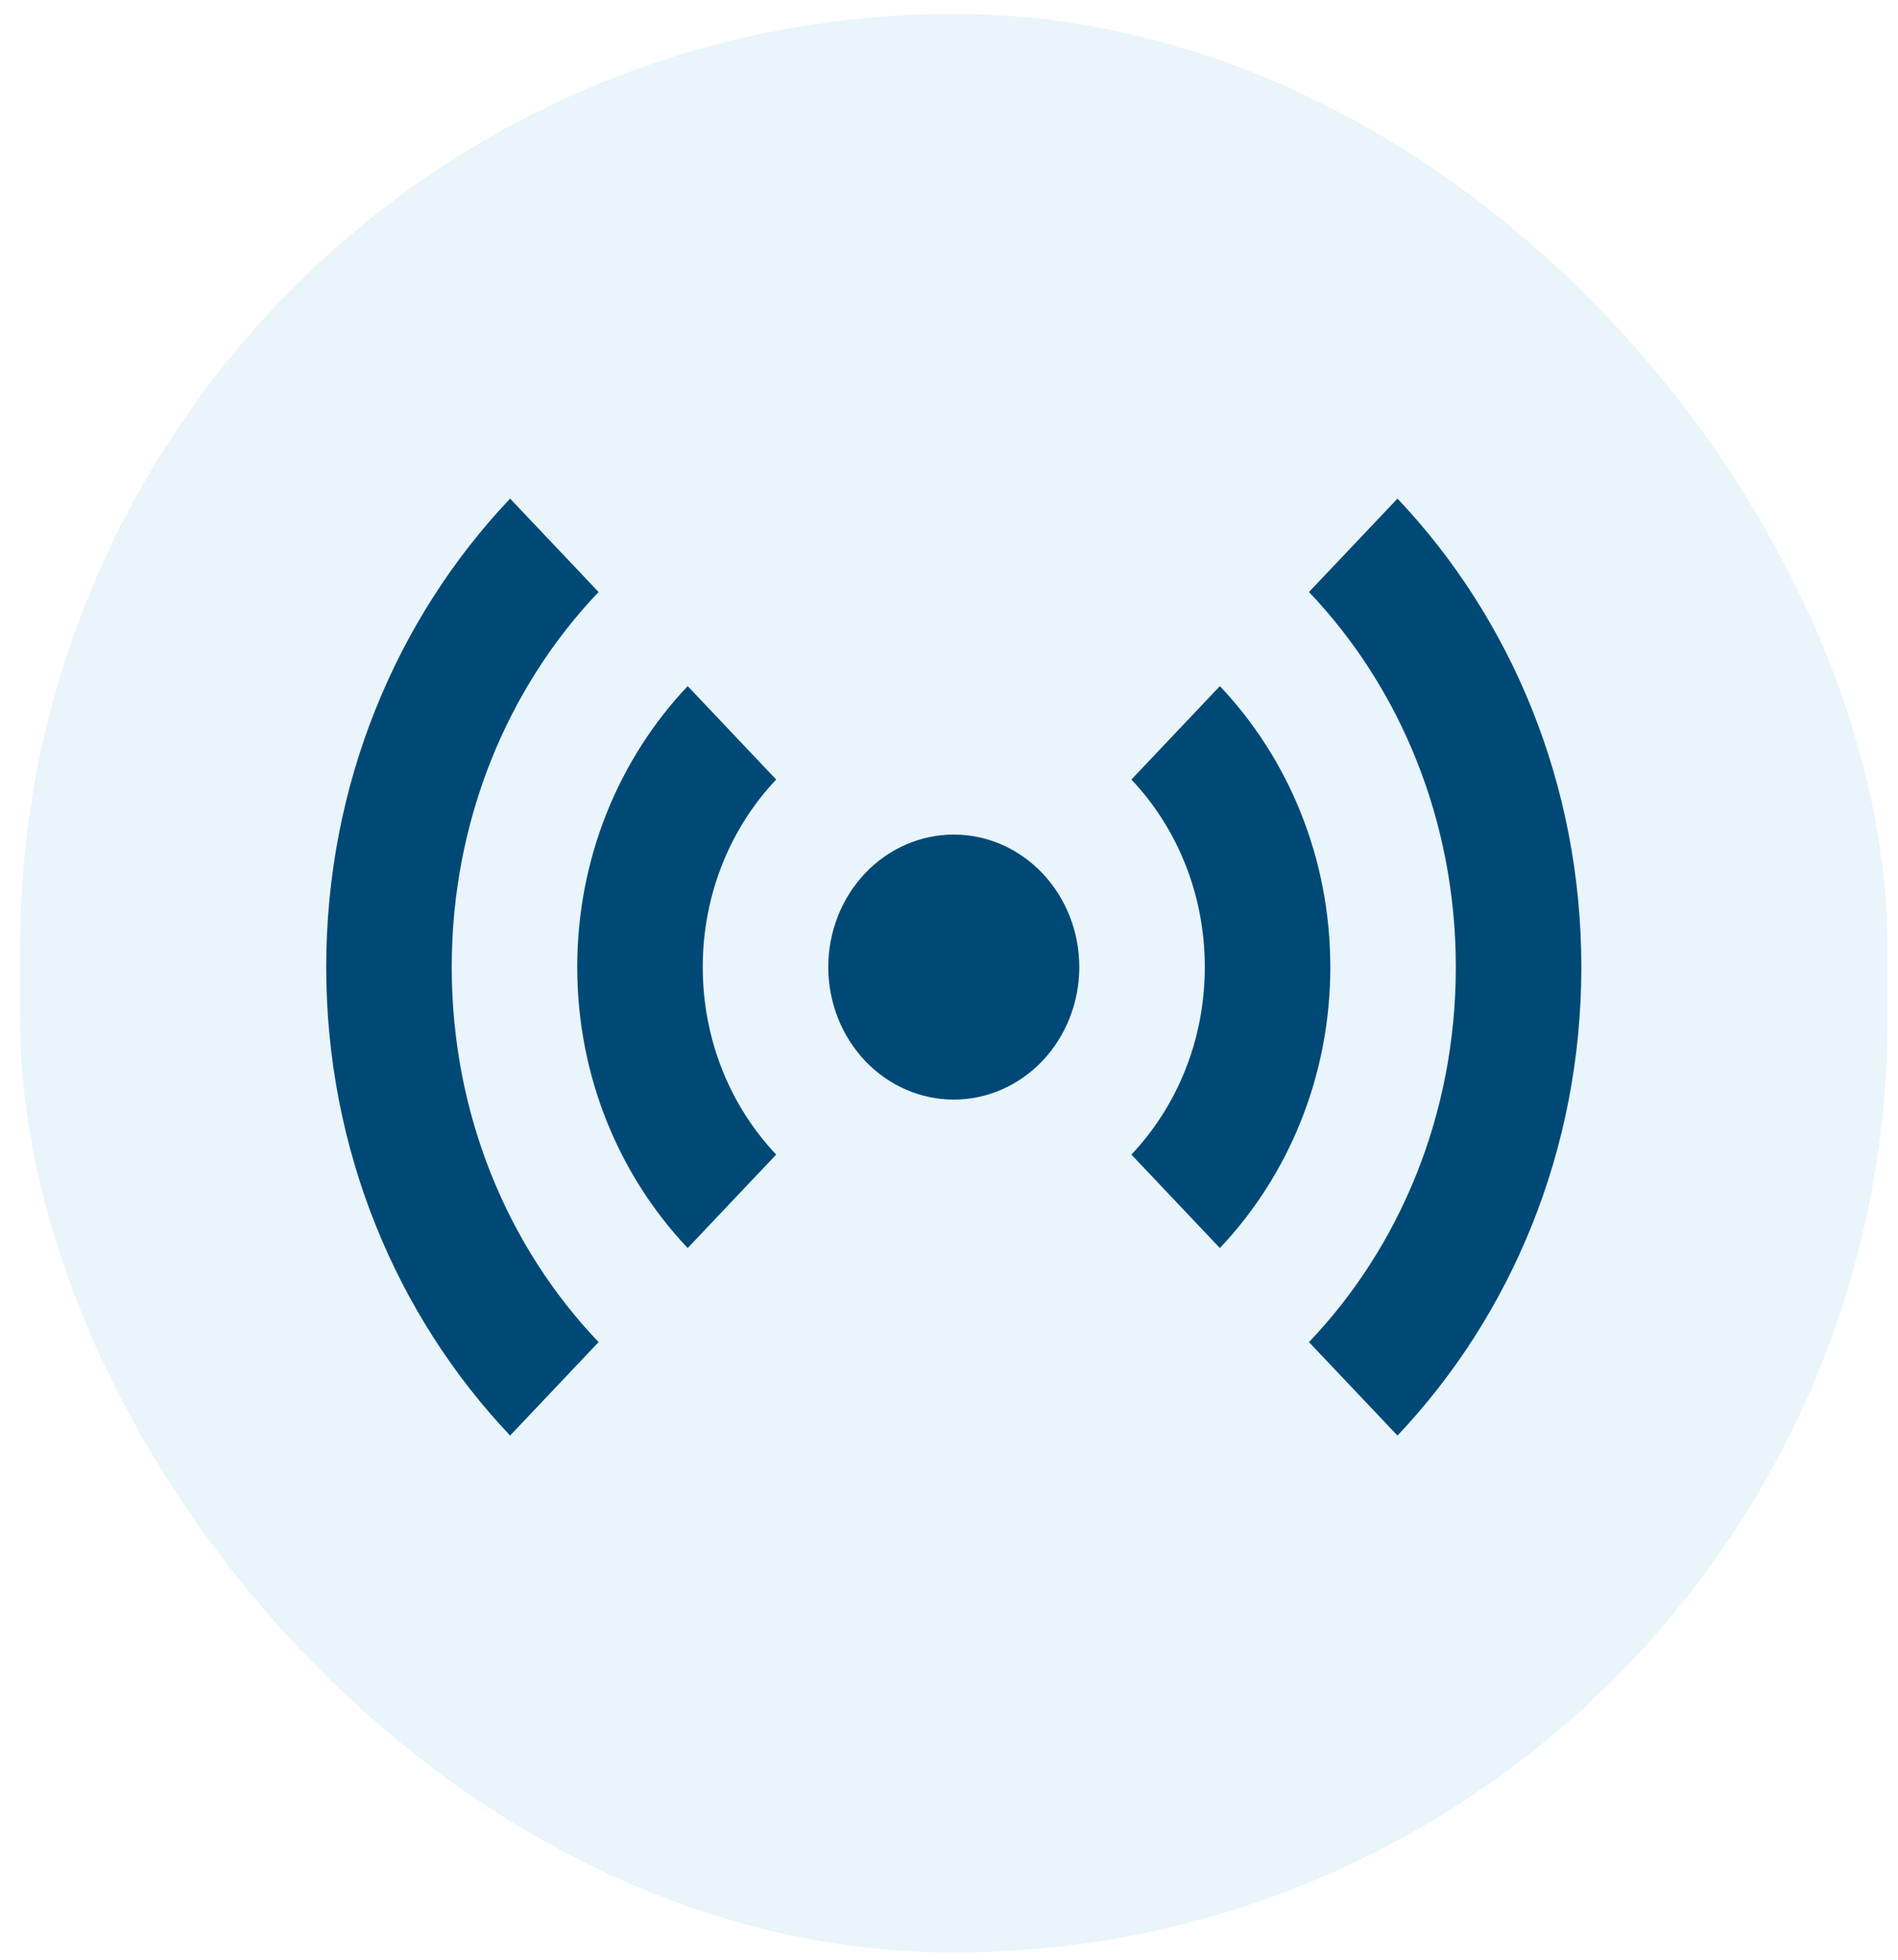 <svg width="62" height="64" viewBox="0 0 62 64" fill="none" xmlns="http://www.w3.org/2000/svg">
<rect x="0.656" y="0.456" width="61" height="63.307" rx="30.5" fill="#92CAEC" fill-opacity="0.2"/>
<path d="M16.663 16.283C12.952 20.2 10.656 25.61 10.656 31.582C10.656 37.555 12.952 42.965 16.663 46.882L19.553 43.83C16.581 40.714 14.756 36.386 14.756 31.582C14.756 26.8 16.581 22.451 19.553 19.334L16.663 16.283ZM45.65 16.283L42.759 19.334C45.732 22.451 47.556 26.8 47.556 31.582C47.556 36.386 45.732 40.714 42.759 43.83L45.65 46.882C49.36 42.965 51.656 37.555 51.656 31.582C51.656 25.61 49.36 20.2 45.65 16.283ZM22.464 22.407C20.23 24.766 18.856 28.012 18.856 31.582C18.856 35.153 20.23 38.399 22.464 40.758L25.355 37.706C23.879 36.148 22.956 33.984 22.956 31.582C22.956 29.18 23.879 27.017 25.355 25.458L22.464 22.407ZM39.848 22.407L36.958 25.458C38.434 27.017 39.356 29.18 39.356 31.582C39.356 33.984 38.434 36.148 36.958 37.706L39.848 40.758C42.083 38.399 43.456 35.153 43.456 31.582C43.456 28.012 42.083 24.766 39.848 22.407ZM31.156 27.255C30.069 27.255 29.026 27.71 28.257 28.522C27.488 29.334 27.056 30.435 27.056 31.582C27.056 32.73 27.488 33.831 28.257 34.643C29.026 35.454 30.069 35.91 31.156 35.91C32.244 35.91 33.286 35.454 34.055 34.643C34.824 33.831 35.256 32.73 35.256 31.582C35.256 30.435 34.824 29.334 34.055 28.522C33.286 27.71 32.244 27.255 31.156 27.255Z" fill="#004976"/>
</svg>
